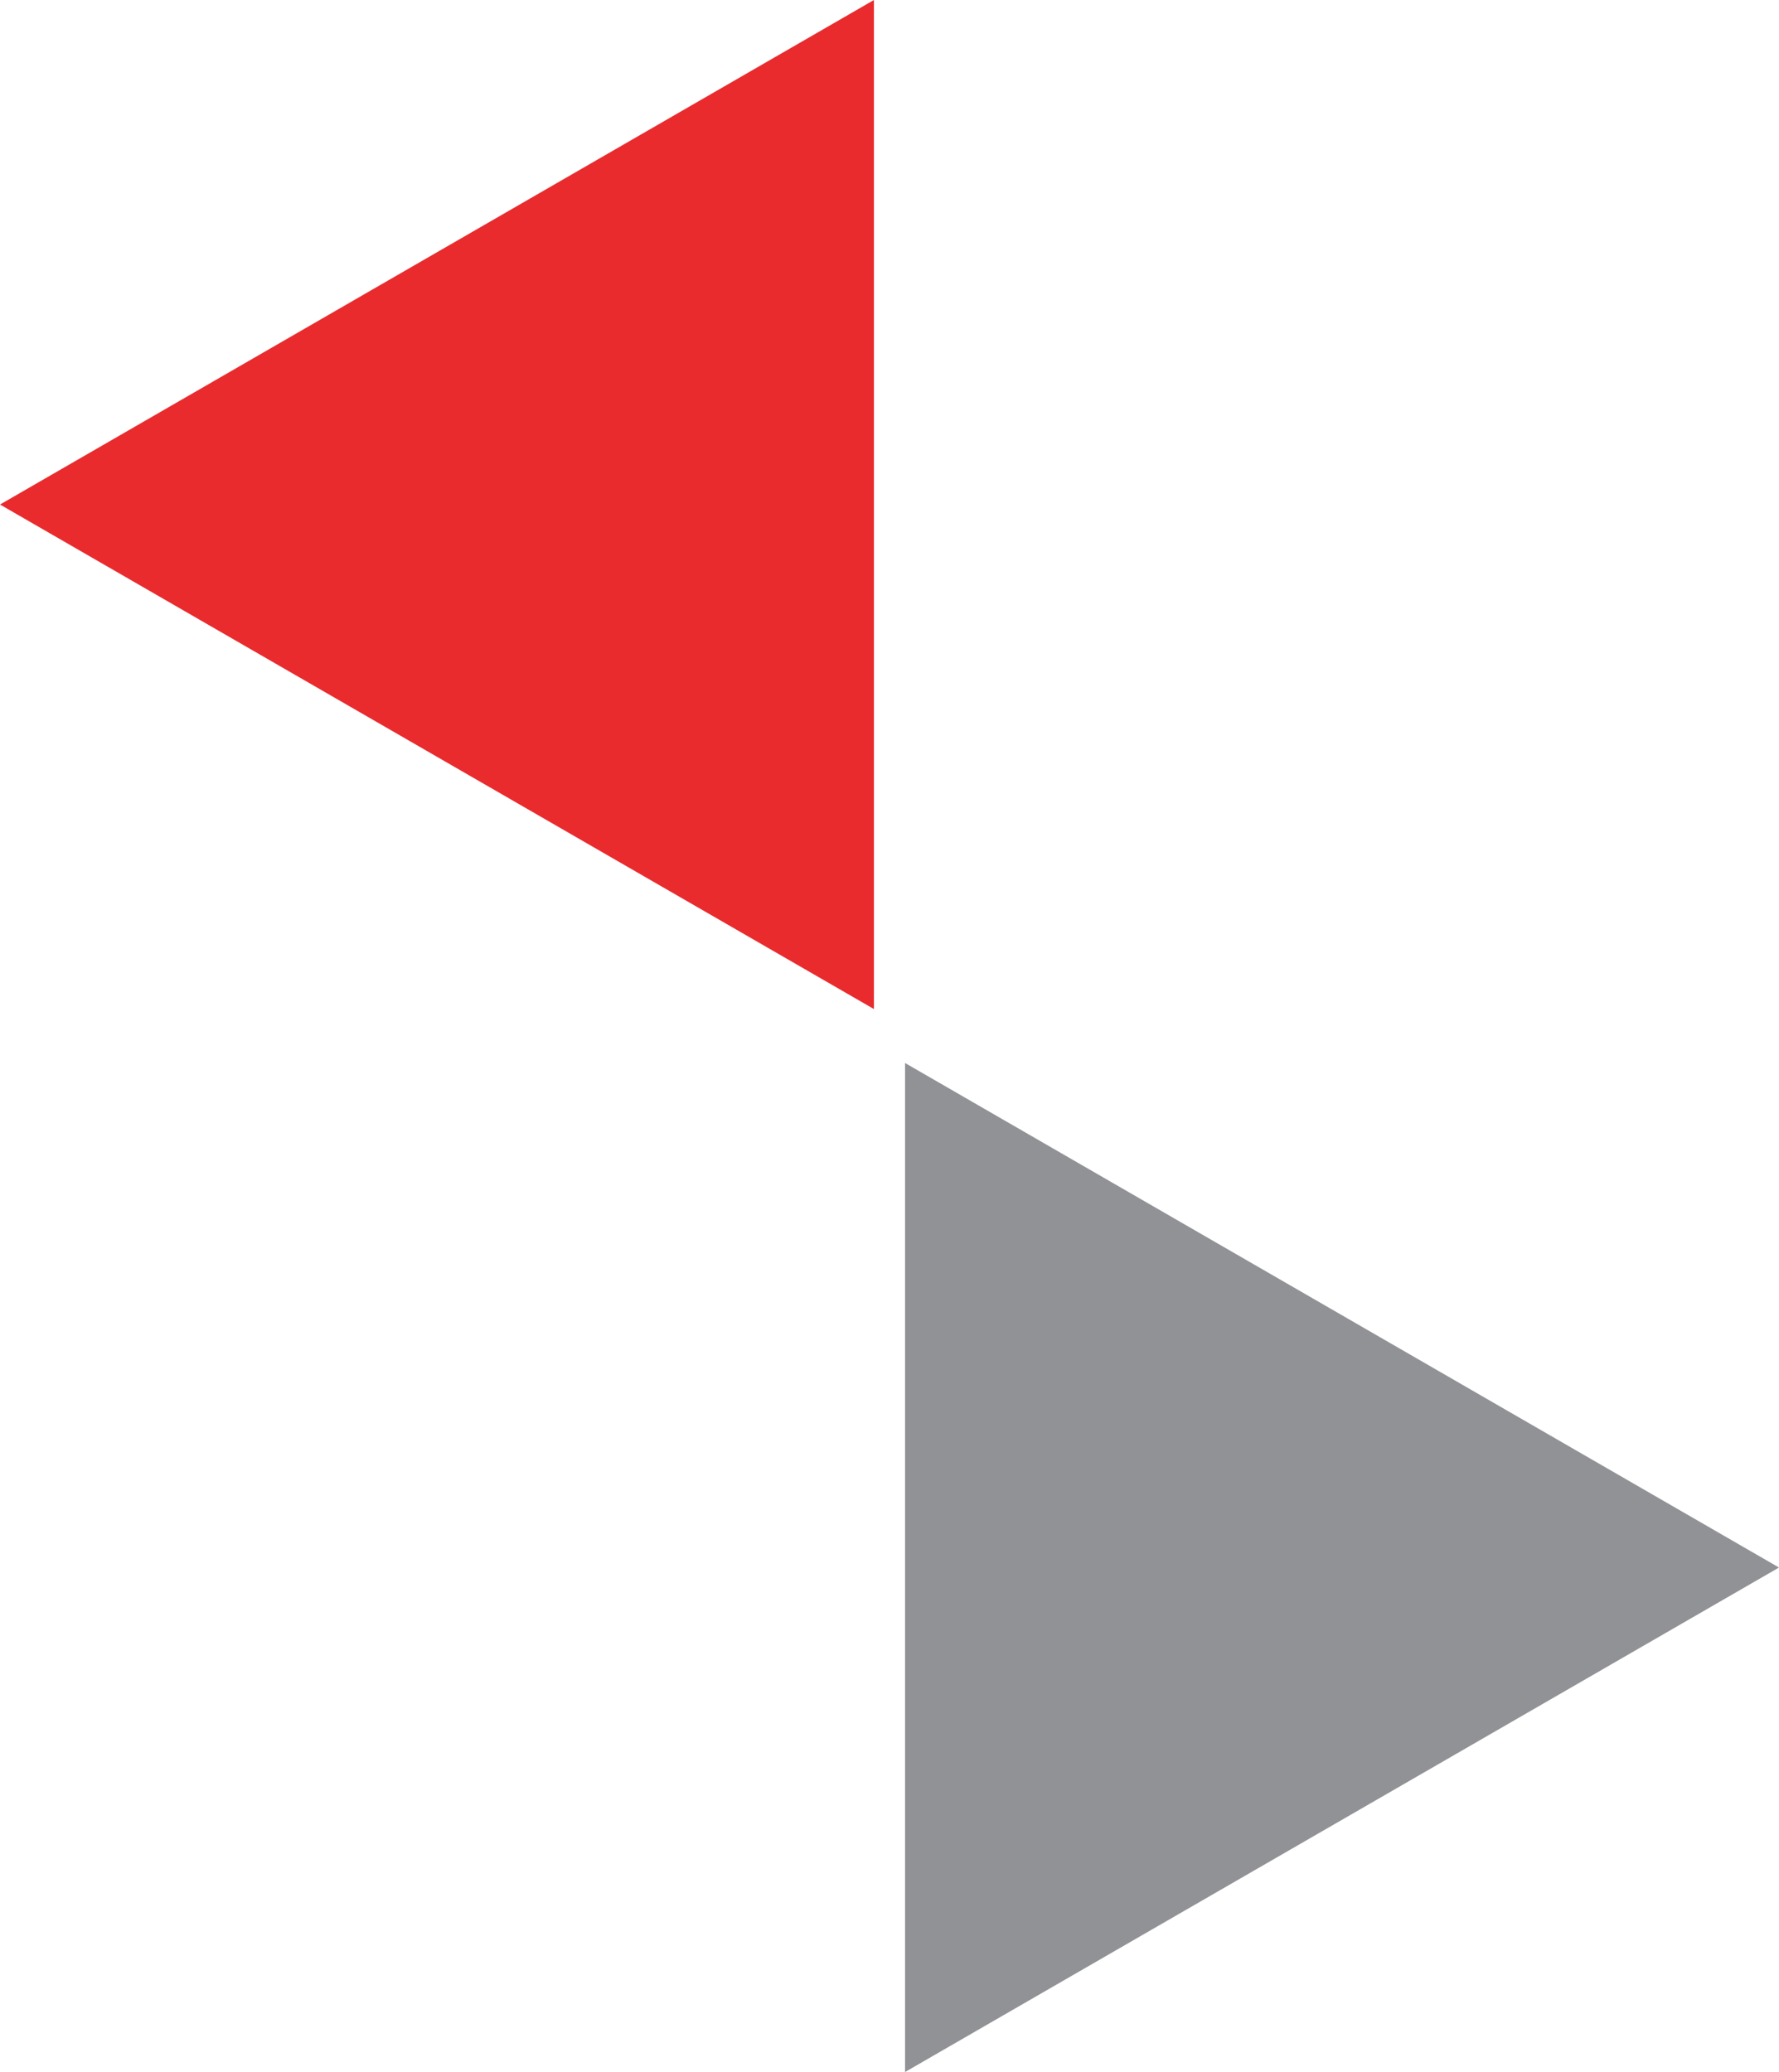 <svg xmlns="http://www.w3.org/2000/svg" width="960.807" height="1119.164" viewBox="0 0 960.807 1119.164"><g transform="translate(367.807 -3473.835)"><path d="M43.4,49.87,515.411,322.38,43.4,594.876Z" transform="translate(77.589 3998.123)" fill="#919295" fill-rule="evenodd"/><path d="M478.352,551.376V6.357L6.358,278.867Z" transform="translate(-374.165 3467.479)" fill="#e92b2e" fill-rule="evenodd"/></g></svg>